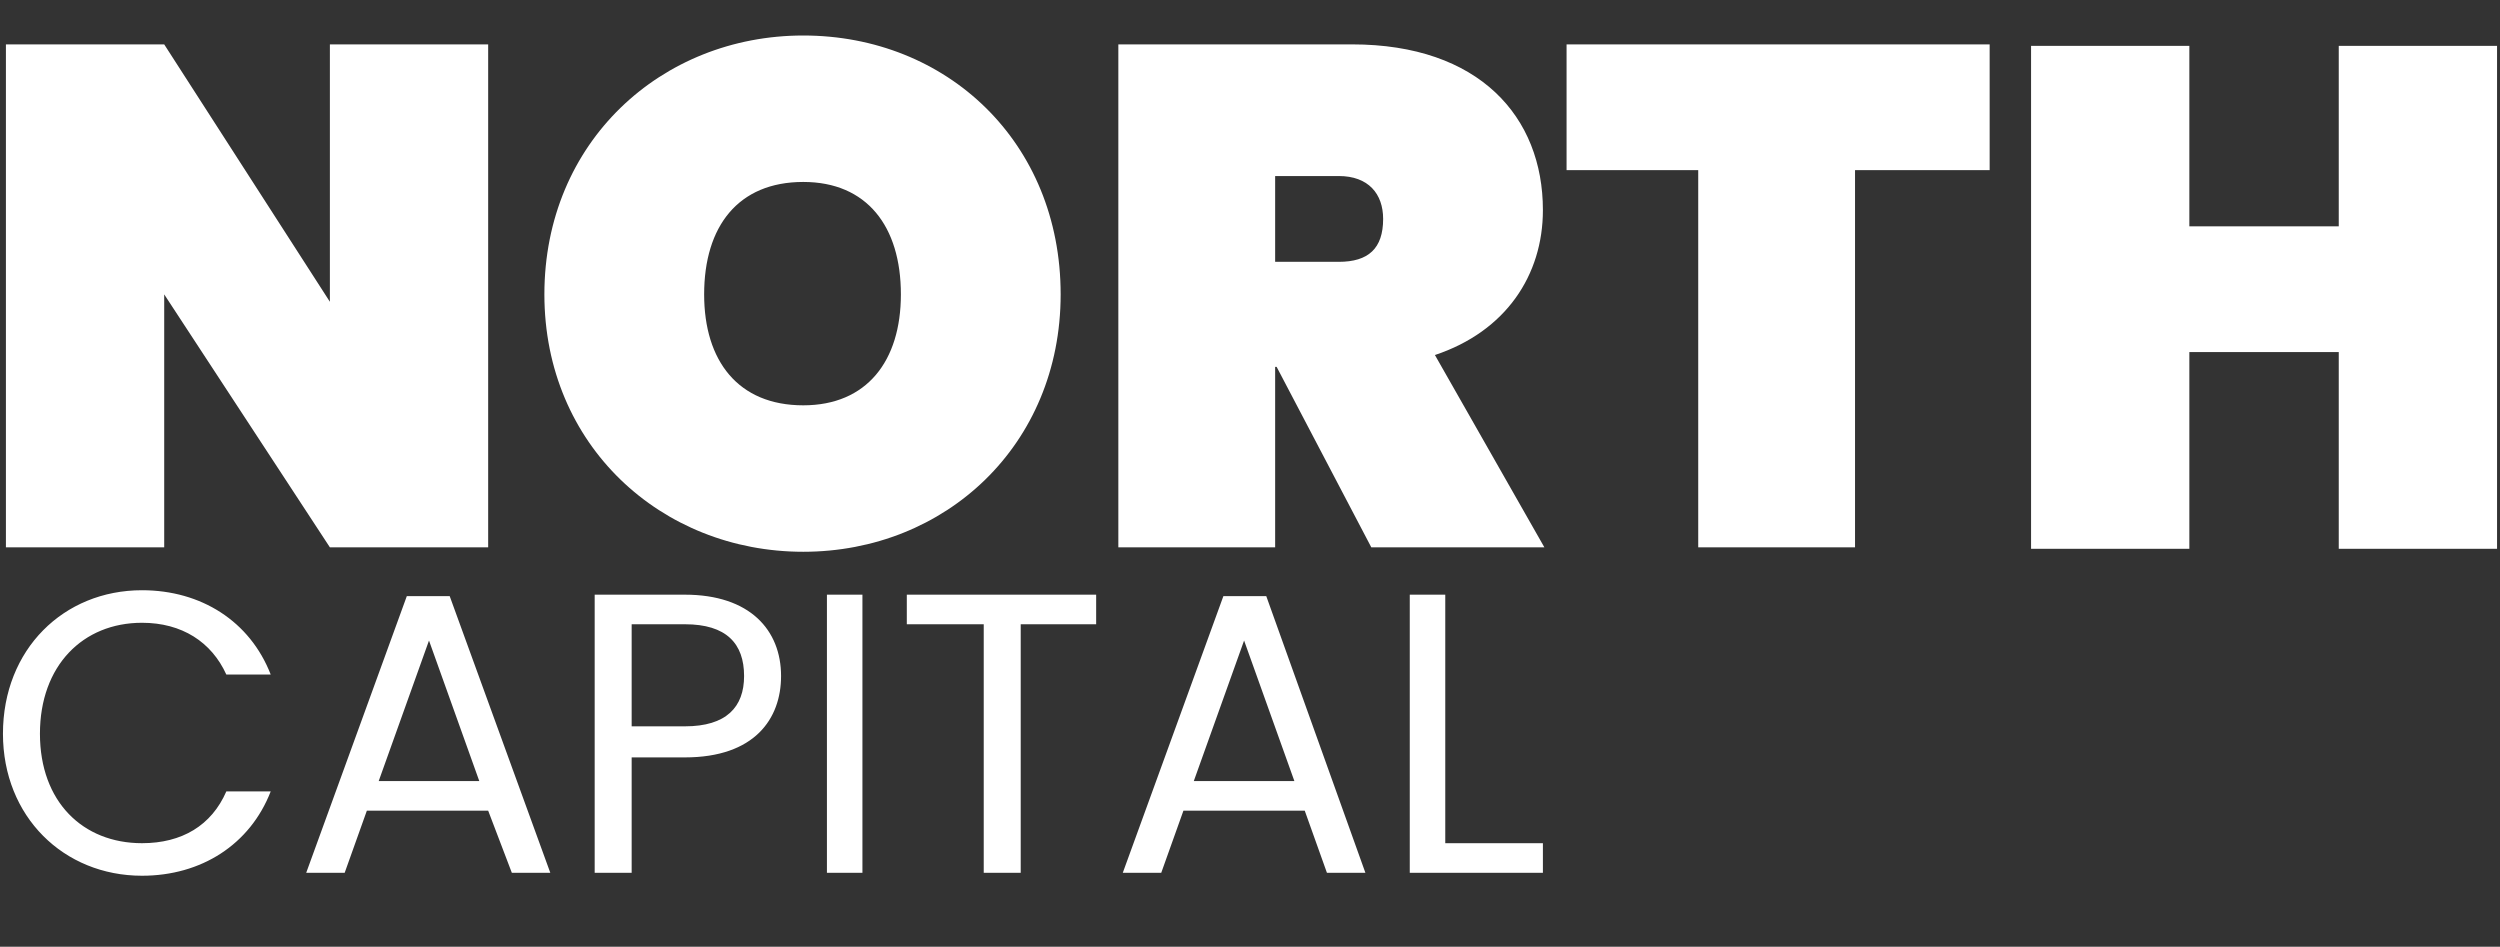 <?xml version="1.0" encoding="UTF-8"?>
<svg xmlns="http://www.w3.org/2000/svg" version="1.2" viewBox="0 0 169 64" width="169" height="64">
  <rect x="0" y="0" width="169" height="64" fill="#333333" stroke="none"/>
  <style>.a{fill:#fff}</style>
  <path class="a" d="m22.3 3v17.4l-11.2-17.4h-10.7v34h10.7v-17.1l11.2 17.1h10.7v-34zm49.4 16.9c0-10.3-7.7-17.5-17.4-17.5-9.6 0-17.5 7.2-17.5 17.5 0 10.2 7.9 17.4 17.5 17.4 9.6 0 17.4-7.2 17.4-17.4zm-24.1 0c0-4.6 2.3-7.6 6.7-7.6 4.3 0 6.6 3 6.6 7.6 0 4.5-2.3 7.5-6.6 7.5-4.4 0-6.7-3-6.7-7.5zm45.9-5.1c0 2-1 2.9-3 2.9h-4.3v-5.8h4.3c2 0 3 1.2 3 2.9zm-17.9-11.8v34h10.6v-12.2h0.1l6.4 12.2h11.7l-7.4-13c4.8-1.6 7.3-5.4 7.3-9.8 0-6.3-4.3-11.2-12.9-11.2zm30.3 8.5h8.9v25.5h10.6v-25.5h9.1v-8.5h-28.6zm52.2 25.6h10.7v-34h-10.7v12.2h-10.1v-12.2h-10.7v34h10.7v-13.3h10.1z"></path>
  <path class="a" d="m0.2 49.6c0 5.6 4.1 9.6 9.4 9.6 4 0 7.3-2.1 8.7-5.7h-3c-1 2.3-3 3.5-5.7 3.5-4 0-6.9-2.8-6.9-7.4 0-4.6 2.9-7.5 6.9-7.5 2.7 0 4.7 1.3 5.7 3.5h3c-1.4-3.6-4.7-5.7-8.7-5.7-5.3 0-9.4 4-9.4 9.7zm34.4 9.4h2.6l-6.8-18.7h-2.9l-6.8 18.7h2.6l1.5-4.2h8.2zm-2.2-6.2h-6.8l3.4-9.5zm10.3-3.7v-6.9h3.6c2.8 0 4 1.3 4 3.5 0 2.1-1.2 3.4-4 3.4zm10.1-3.4c0-3.1-2.1-5.5-6.5-5.5h-6.1v18.8h2.5v-7.8h3.6c4.7 0 6.5-2.6 6.5-5.5zm3.1 13.3h2.4v-18.8h-2.4zm5.4-16.8h5.2v16.8h2.5v-16.8h5.1v-2h-12.8zm28.4 16.8h2.6l-6.7-18.7h-2.9l-6.8 18.7h2.6l1.5-4.2h8.2zm-2.2-6.2h-6.8l3.4-9.5zm7.8-12.6v18.8h9v-2h-6.6v-16.8z"></path>
</svg>
